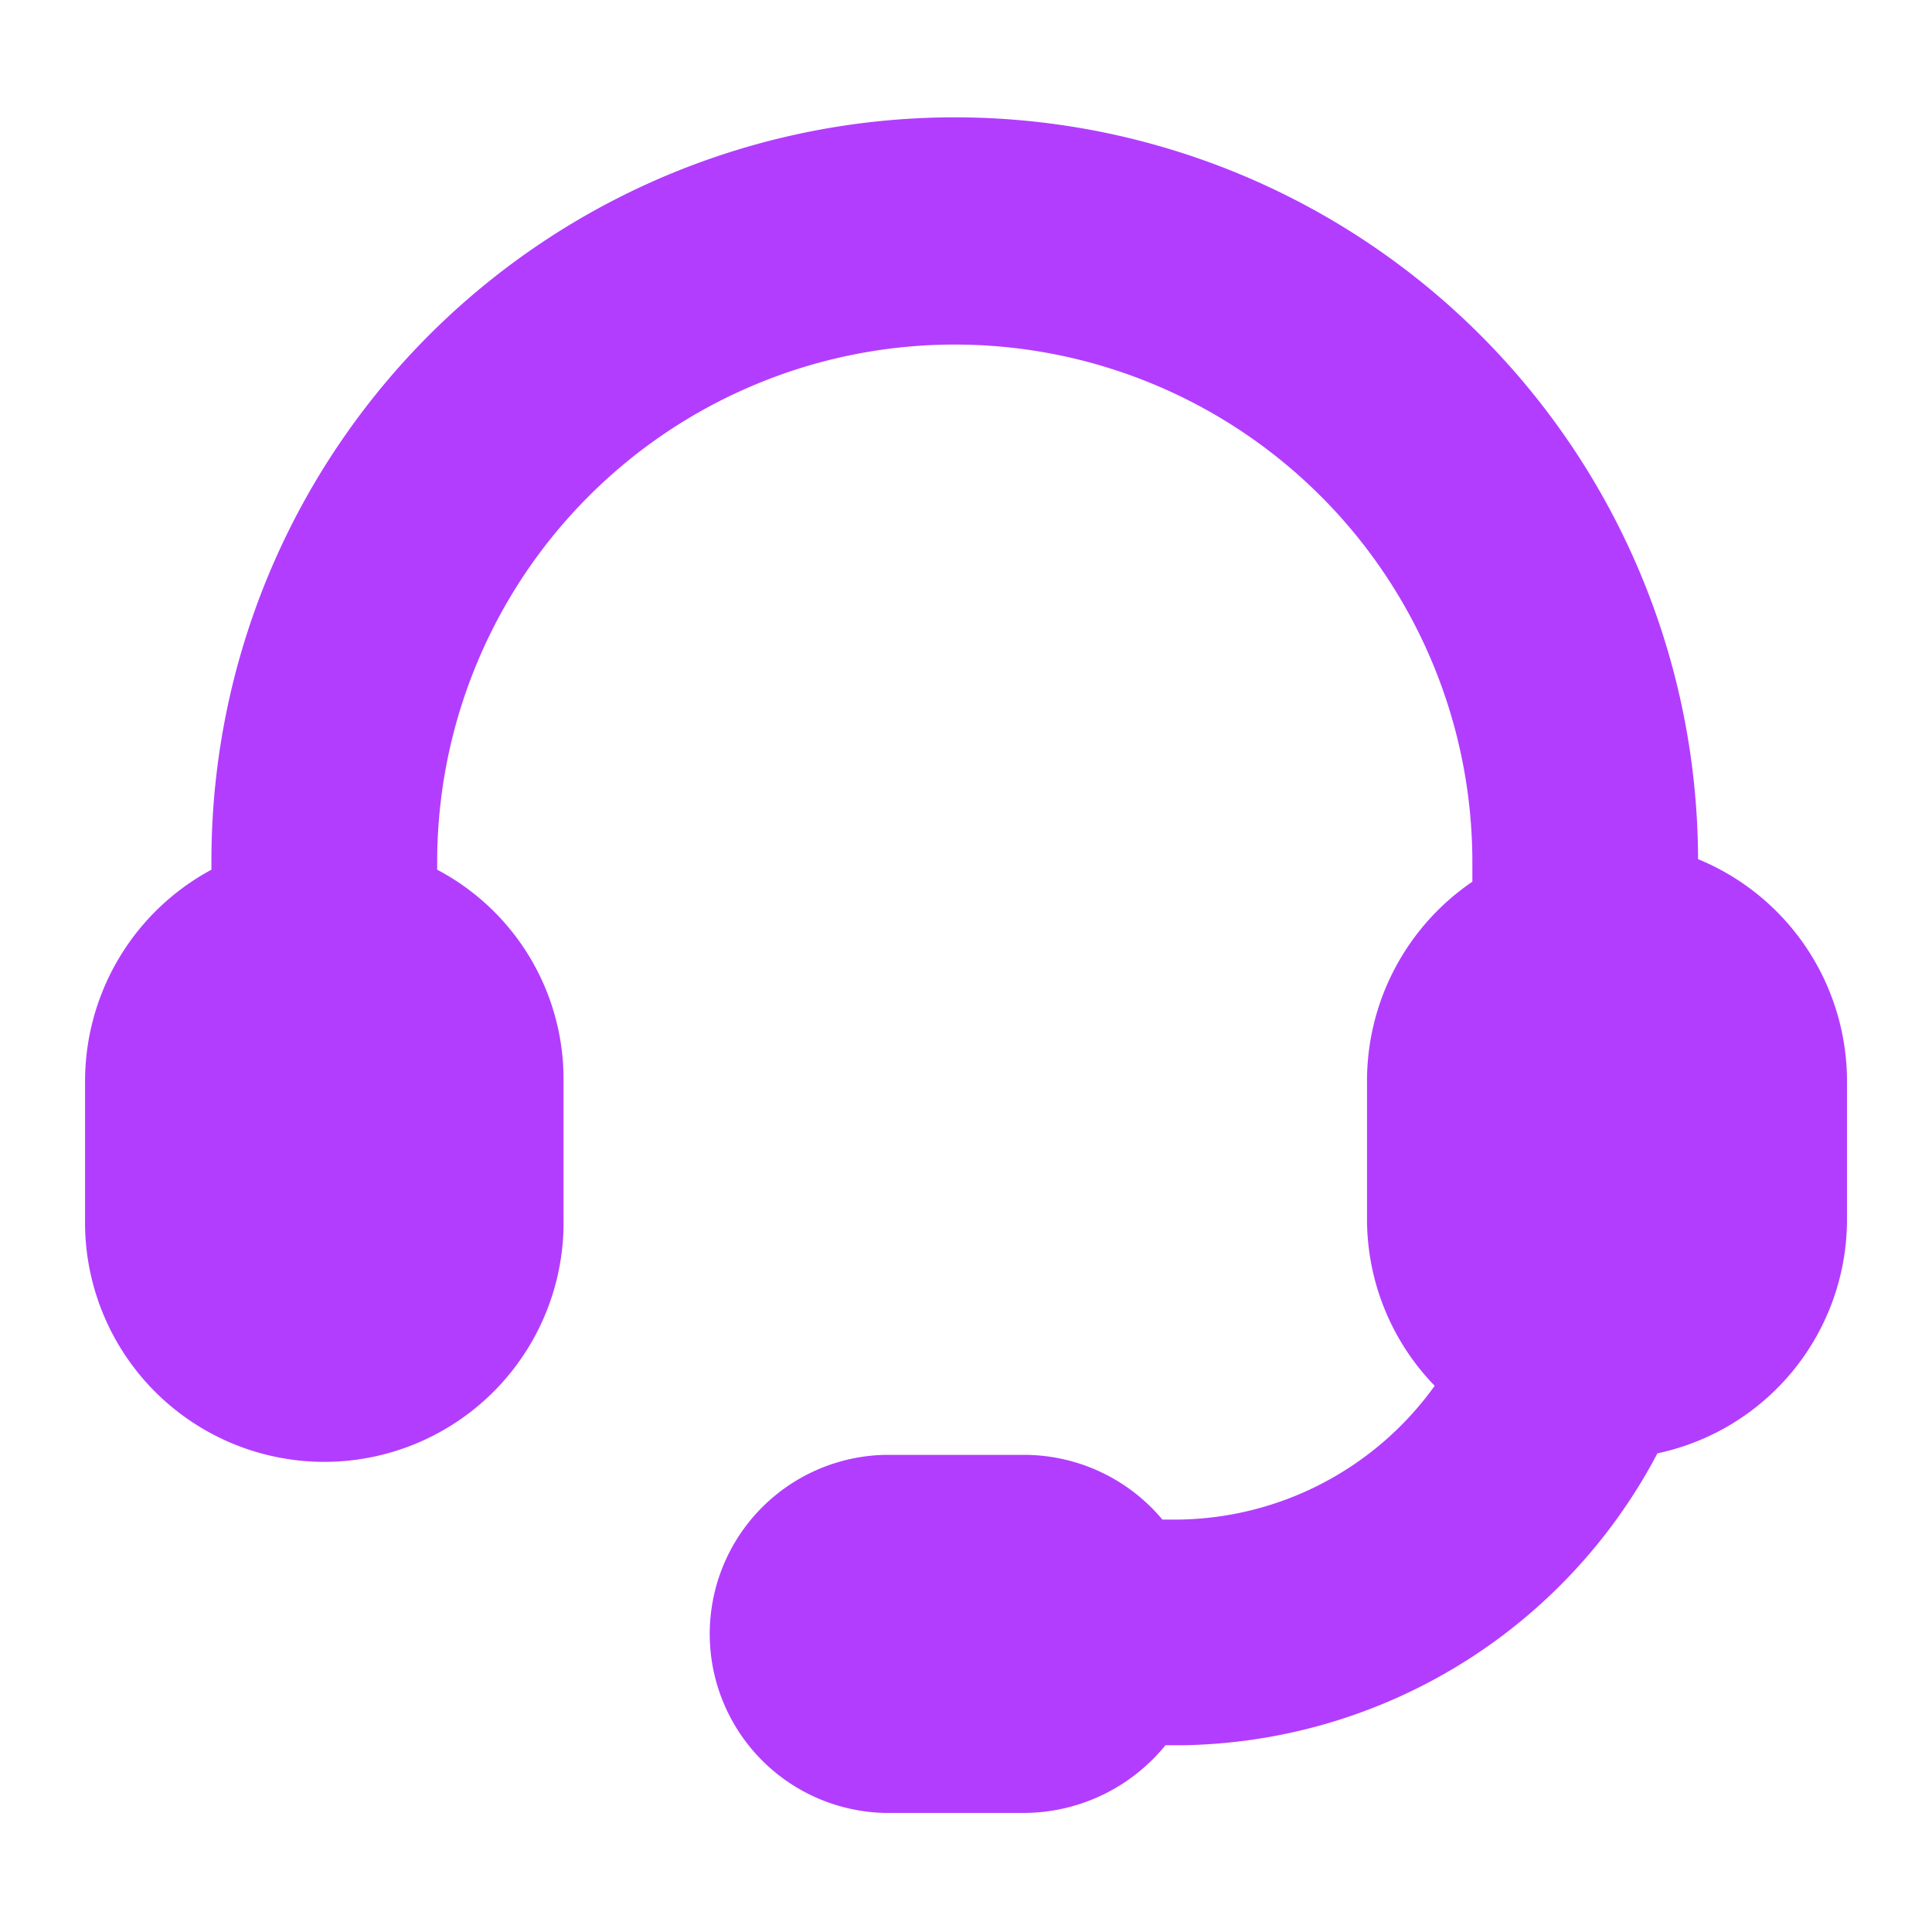 <svg xmlns="http://www.w3.org/2000/svg" width="32" height="32" viewBox="0 0 32 32">
  <g id="contact-us" transform="translate(-11.271 -5.854)">
    <rect id="Rectangle_7" data-name="Rectangle 7" width="32" height="32" transform="translate(11.271 5.854)" fill="none"/>
    <path id="Path_39790" data-name="Path 39790" d="M40.516,21.161a12.311,12.311,0,0,0-24.623.05v.125A3.979,3.979,0,0,0,13.8,24.825v2.293a3.963,3.963,0,1,0,7.925,0V24.825a3.92,3.92,0,0,0-2.093-3.489v-.125a8.573,8.573,0,0,1,17.146,0v.324a3.992,3.992,0,0,0-1.745,3.29v2.293a3.964,3.964,0,0,0,1.121,2.766A5.305,5.305,0,0,1,31.918,32.1h-.274a2.991,2.991,0,0,0-2.268-1.072H27.058a2.966,2.966,0,0,0,0,5.931h2.293a3.031,3.031,0,0,0,2.343-1.121h.249a9.038,9.038,0,0,0,7.9-4.835,3.961,3.961,0,0,0,3.14-3.888V24.825A3.98,3.98,0,0,0,40.516,21.161Z" transform="translate(-1.12 -1.077)" fill="#b23dff"/>
  </g>
</svg>
